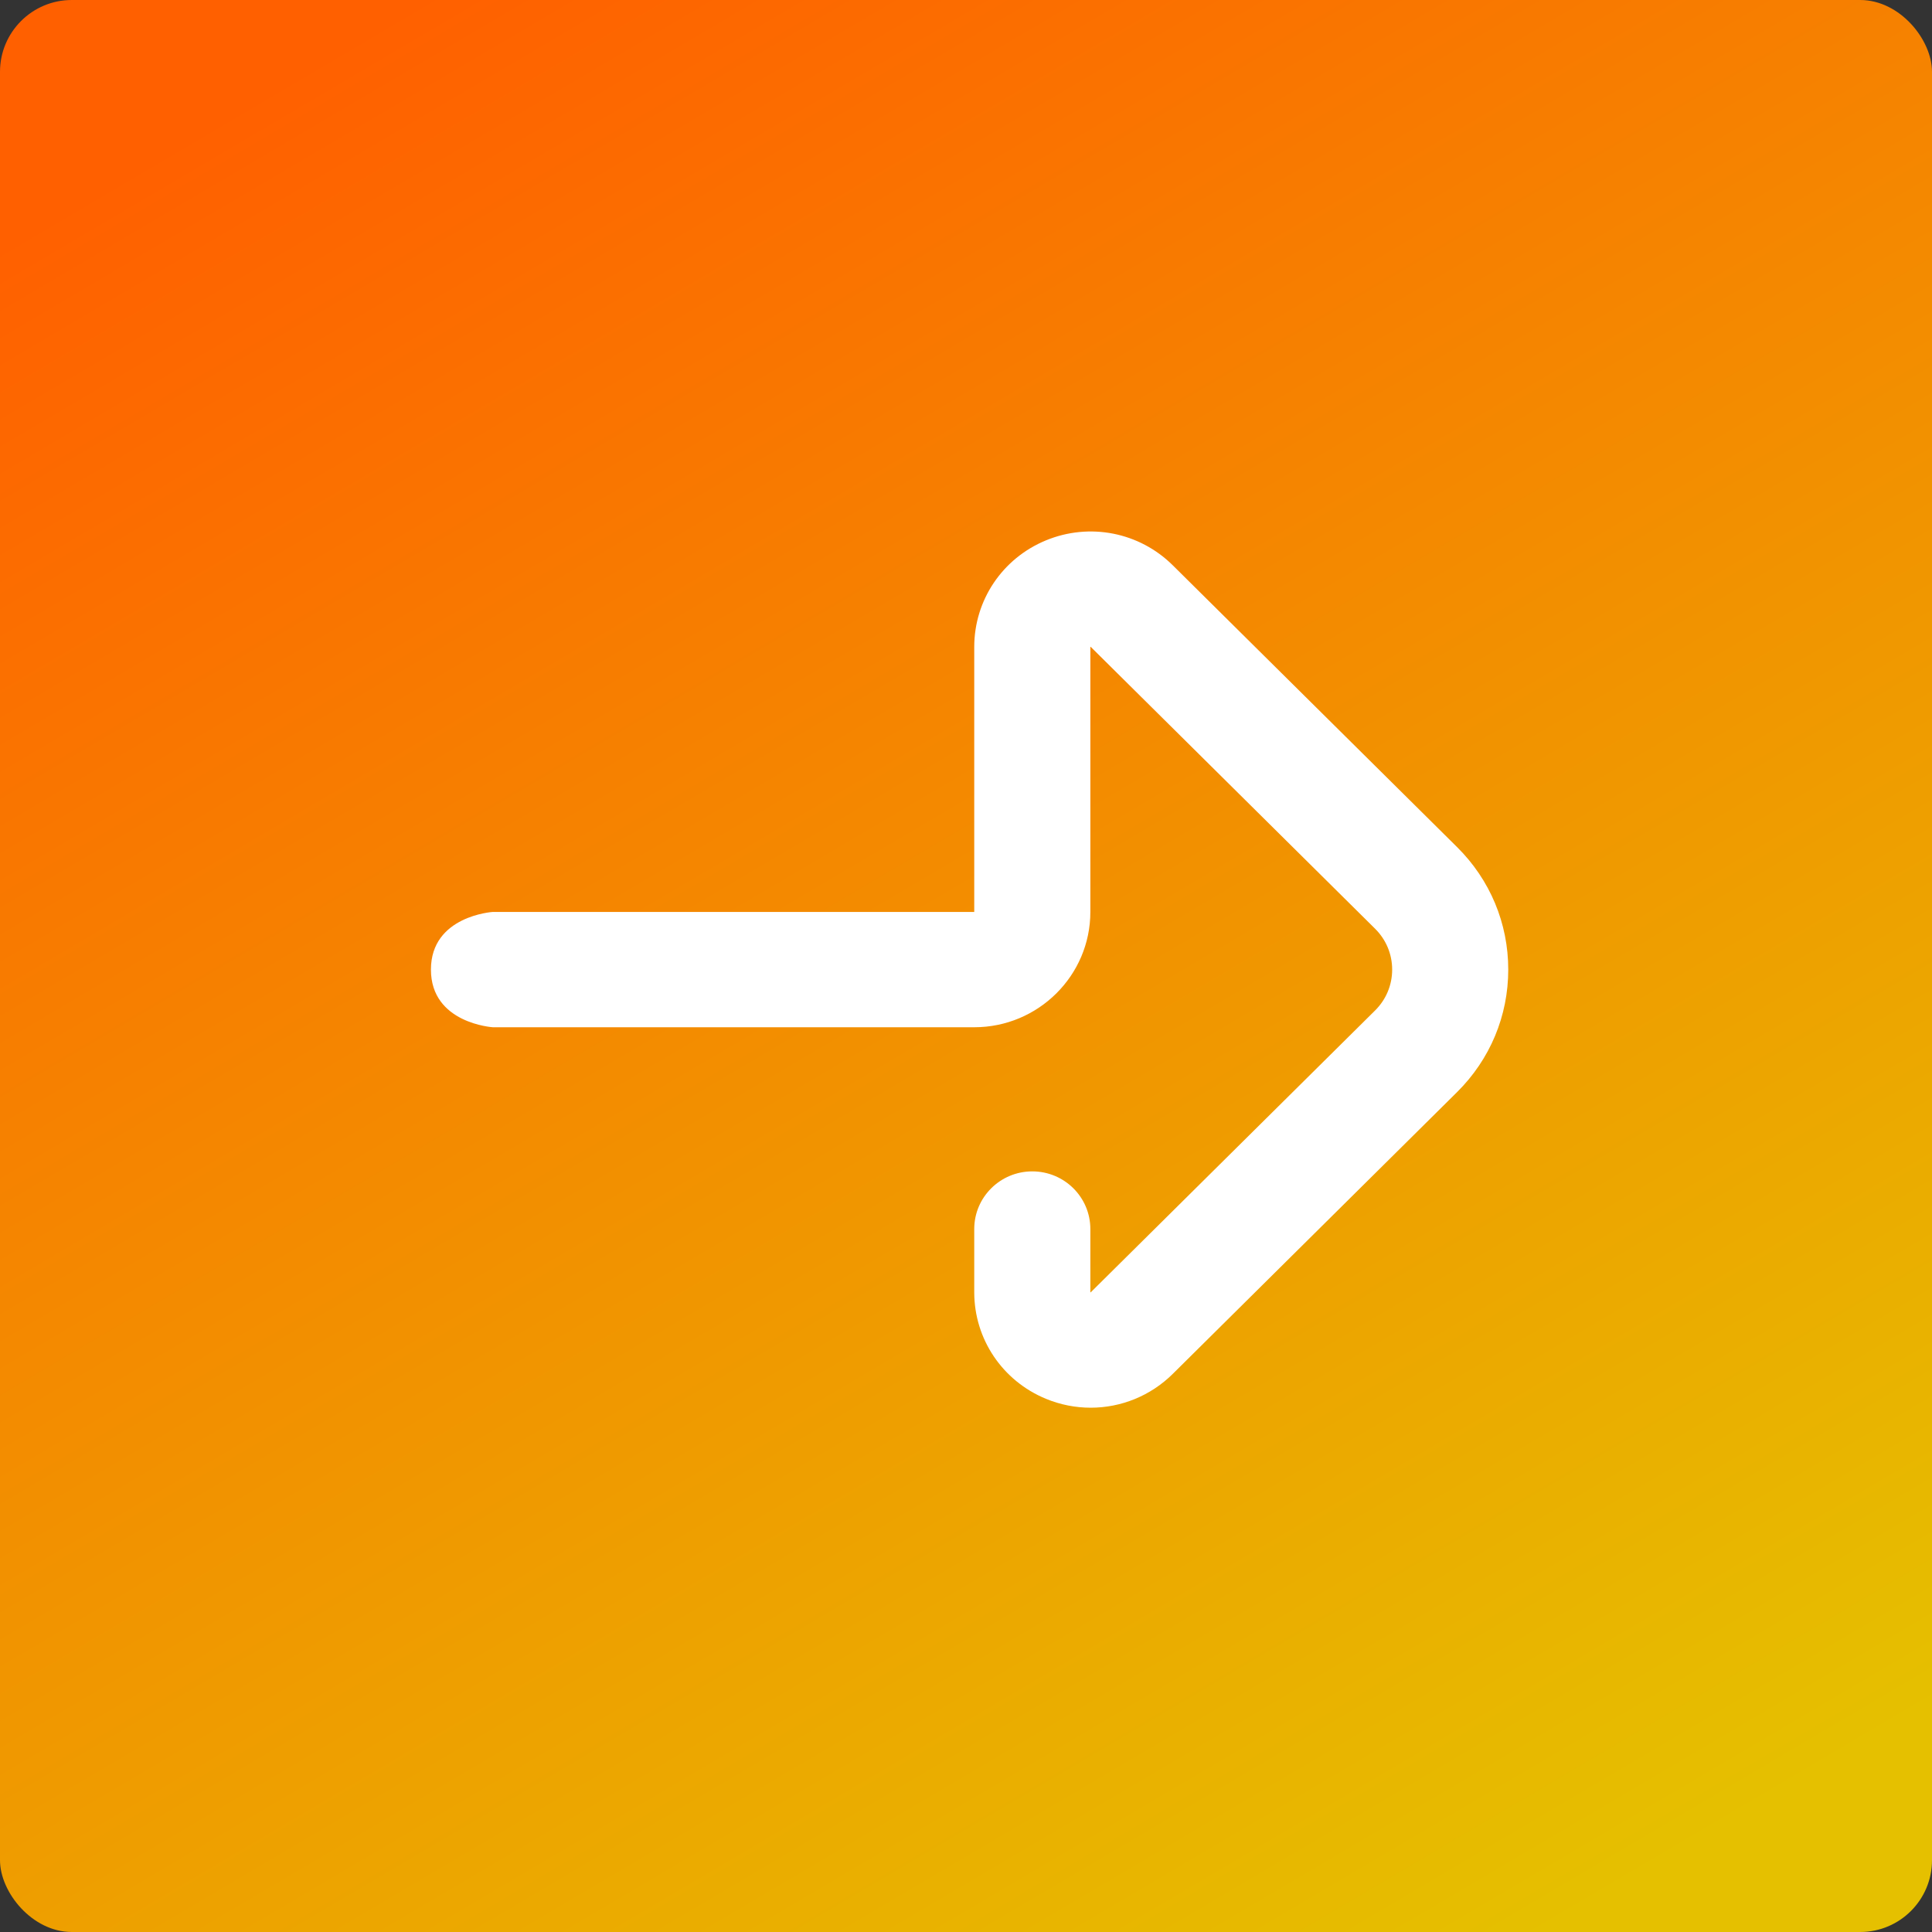 <?xml version="1.0" encoding="UTF-8"?> <svg xmlns="http://www.w3.org/2000/svg" width="269" height="269" viewBox="0 0 269 269" fill="none"><rect x="0" y="0" width="269" height="269" fill="#333333" stroke="none"/> <rect width="269" height="269" rx="10" fill="url(#paint0_linear)"></rect> <path d="M163.291 191.29C160.186 194.369 156.064 196 151.862 196C149.768 196 147.653 195.596 145.634 194.763C139.568 192.264 135.648 186.438 135.648 179.922L135.648 171.123C135.648 166.69 139.268 163.096 143.73 163.096C148.194 163.096 151.814 166.69 151.814 171.123V179.922V179.928C151.826 179.935 151.842 179.939 151.856 179.944L151.873 179.927L191.459 140.692C192.992 139.173 193.836 137.152 193.836 135.001C193.836 132.85 192.992 130.829 191.459 129.309L151.873 90.073C151.867 90.067 151.861 90.062 151.856 90.056C151.842 90.061 151.826 90.067 151.814 90.073V90.078V126.973C151.814 135.825 144.562 143.028 135.648 143.028L68.621 143.028C68.621 143.028 60 142.498 60 135.001C60 127.503 68.621 126.972 68.621 126.972L135.648 126.972V90.078C135.648 83.562 139.568 77.736 145.634 75.237C151.708 72.734 158.639 74.097 163.291 78.71L202.876 117.944C207.47 122.497 210 128.555 210 135.001C210 141.446 207.47 147.502 202.876 152.055L163.291 191.29Z" fill="white"></path> <defs> <linearGradient id="paint0_linear" x1="57.5" y1="1.81412e-06" x2="216" y2="269" gradientUnits="userSpaceOnUse"> <stop stop-color="#FF6000"></stop> <stop offset="1" stop-color="#E5C000"></stop> </linearGradient> </defs> </svg> 